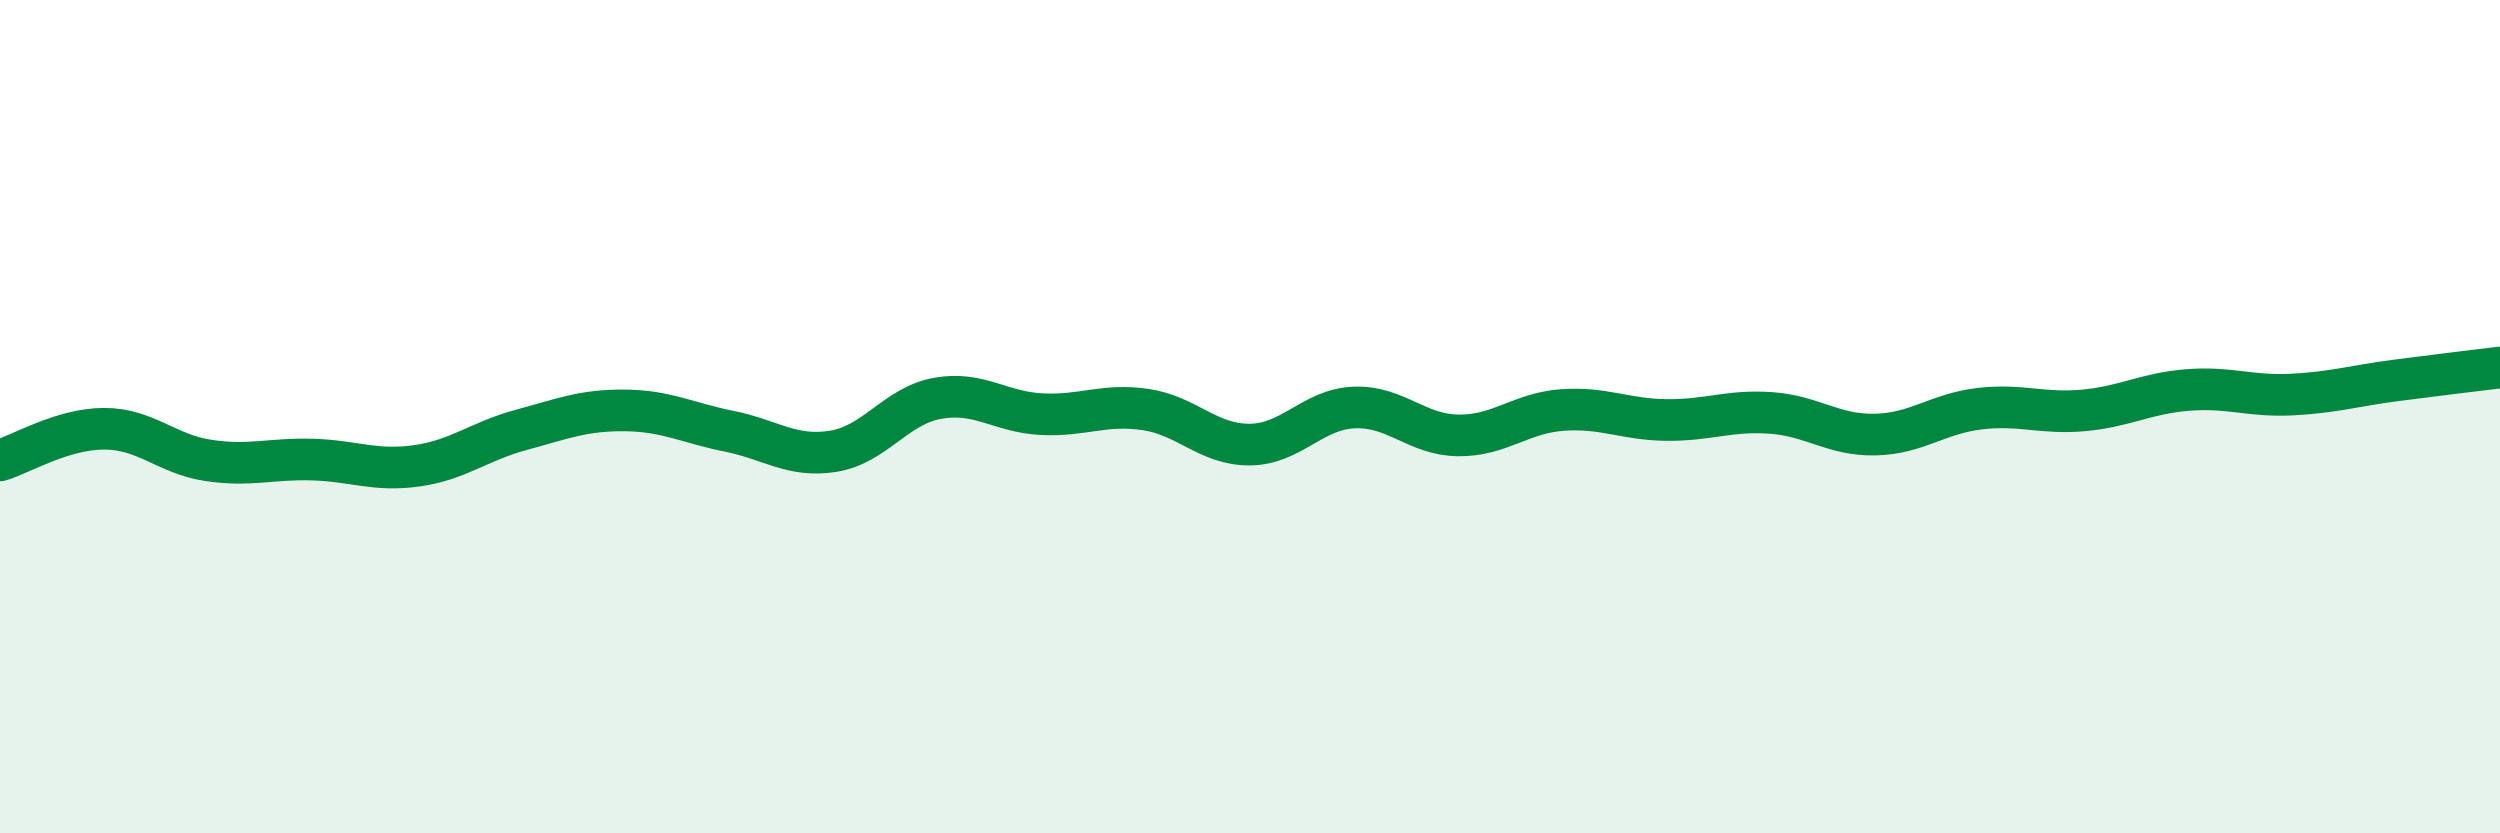 
    <svg width="60" height="20" viewBox="0 0 60 20" xmlns="http://www.w3.org/2000/svg">
      <path
        d="M 0,11.05 C 0.5,10.9 1.5,10.29 2.5,10.29 C 3.5,10.29 4,10.9 5,11.05 C 6,11.2 6.5,11 7.5,11.03 C 8.5,11.06 9,11.32 10,11.18 C 11,11.04 11.5,10.59 12.5,10.32 C 13.5,10.05 14,9.84 15,9.85 C 16,9.86 16.5,10.15 17.5,10.35 C 18.5,10.55 19,10.99 20,10.83 C 21,10.67 21.5,9.74 22.5,9.56 C 23.5,9.38 24,9.89 25,9.94 C 26,9.99 26.5,9.68 27.5,9.83 C 28.5,9.98 29,10.68 30,10.67 C 31,10.66 31.5,9.82 32.5,9.78 C 33.5,9.74 34,10.44 35,10.45 C 36,10.46 36.5,9.91 37.5,9.84 C 38.5,9.77 39,10.07 40,10.08 C 41,10.09 41.5,9.84 42.5,9.91 C 43.5,9.98 44,10.45 45,10.43 C 46,10.41 46.5,9.93 47.5,9.81 C 48.5,9.69 49,9.94 50,9.85 C 51,9.76 51.5,9.44 52.5,9.36 C 53.5,9.28 54,9.52 55,9.47 C 56,9.42 56.5,9.26 57.5,9.13 C 58.5,9 59.5,8.88 60,8.82L60 20L0 20Z"
        fill="#008740"
        opacity="0.1"
        stroke-linecap="round"
        stroke-linejoin="round"
      />
      <path
        d="M 0,11.05 C 0.5,10.9 1.5,10.29 2.5,10.29 C 3.5,10.29 4,10.9 5,11.05 C 6,11.2 6.5,11 7.5,11.03 C 8.5,11.06 9,11.32 10,11.18 C 11,11.04 11.5,10.59 12.5,10.32 C 13.5,10.05 14,9.84 15,9.85 C 16,9.86 16.5,10.15 17.5,10.35 C 18.5,10.55 19,10.99 20,10.83 C 21,10.67 21.5,9.74 22.5,9.56 C 23.5,9.38 24,9.89 25,9.94 C 26,9.99 26.5,9.68 27.5,9.83 C 28.5,9.98 29,10.68 30,10.67 C 31,10.66 31.5,9.82 32.5,9.78 C 33.5,9.74 34,10.44 35,10.45 C 36,10.46 36.5,9.91 37.5,9.84 C 38.5,9.77 39,10.07 40,10.08 C 41,10.09 41.5,9.84 42.5,9.91 C 43.5,9.98 44,10.45 45,10.43 C 46,10.41 46.5,9.93 47.5,9.81 C 48.5,9.69 49,9.94 50,9.85 C 51,9.76 51.5,9.44 52.5,9.36 C 53.5,9.28 54,9.52 55,9.47 C 56,9.42 56.5,9.26 57.5,9.13 C 58.5,9 59.5,8.88 60,8.82"
        stroke="#008740"
        stroke-width="1"
        fill="none"
        stroke-linecap="round"
        stroke-linejoin="round"
      />
    </svg>
  
